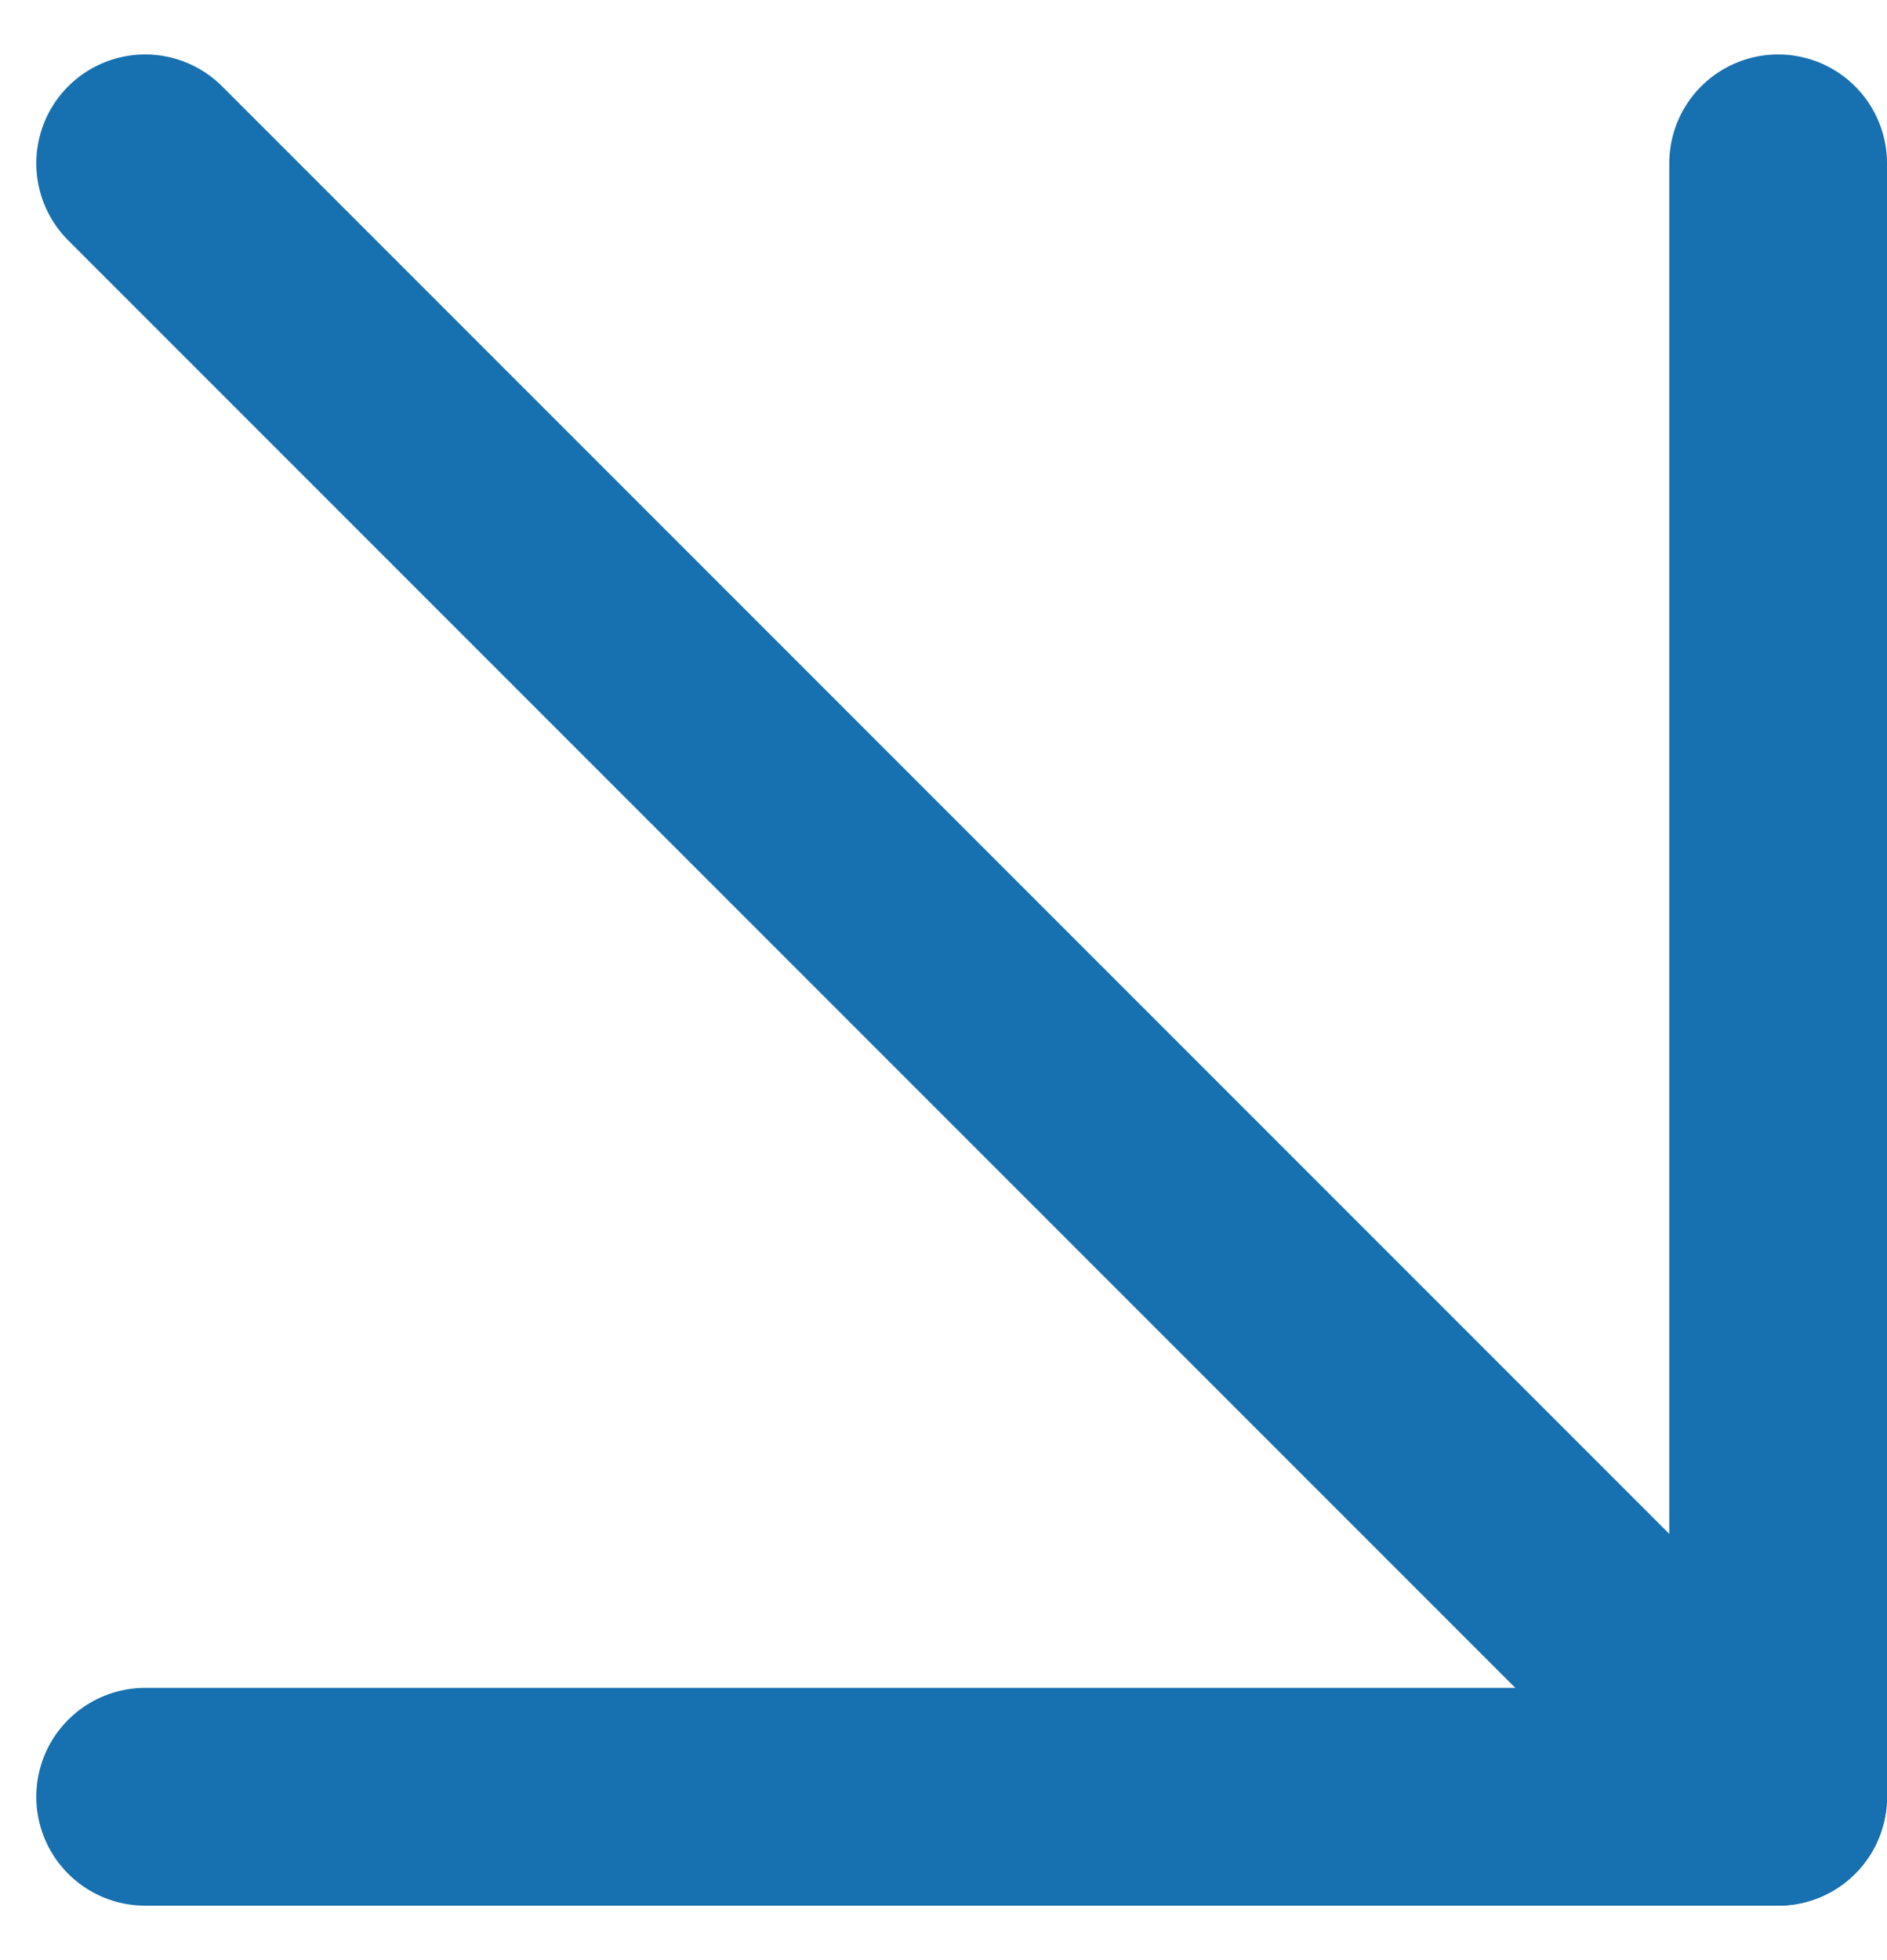 <?xml version="1.0" encoding="UTF-8"?> <svg xmlns="http://www.w3.org/2000/svg" width="26" height="27" viewBox="0 0 26 27" fill="none"><path d="M2 2.25L24.5 24.75" stroke="#1770AF" stroke-width="3" stroke-linecap="round" stroke-linejoin="round"></path><path d="M24.5 2.25V24.75H2" stroke="#1770AF" stroke-width="3" stroke-linecap="round" stroke-linejoin="round"></path></svg> 